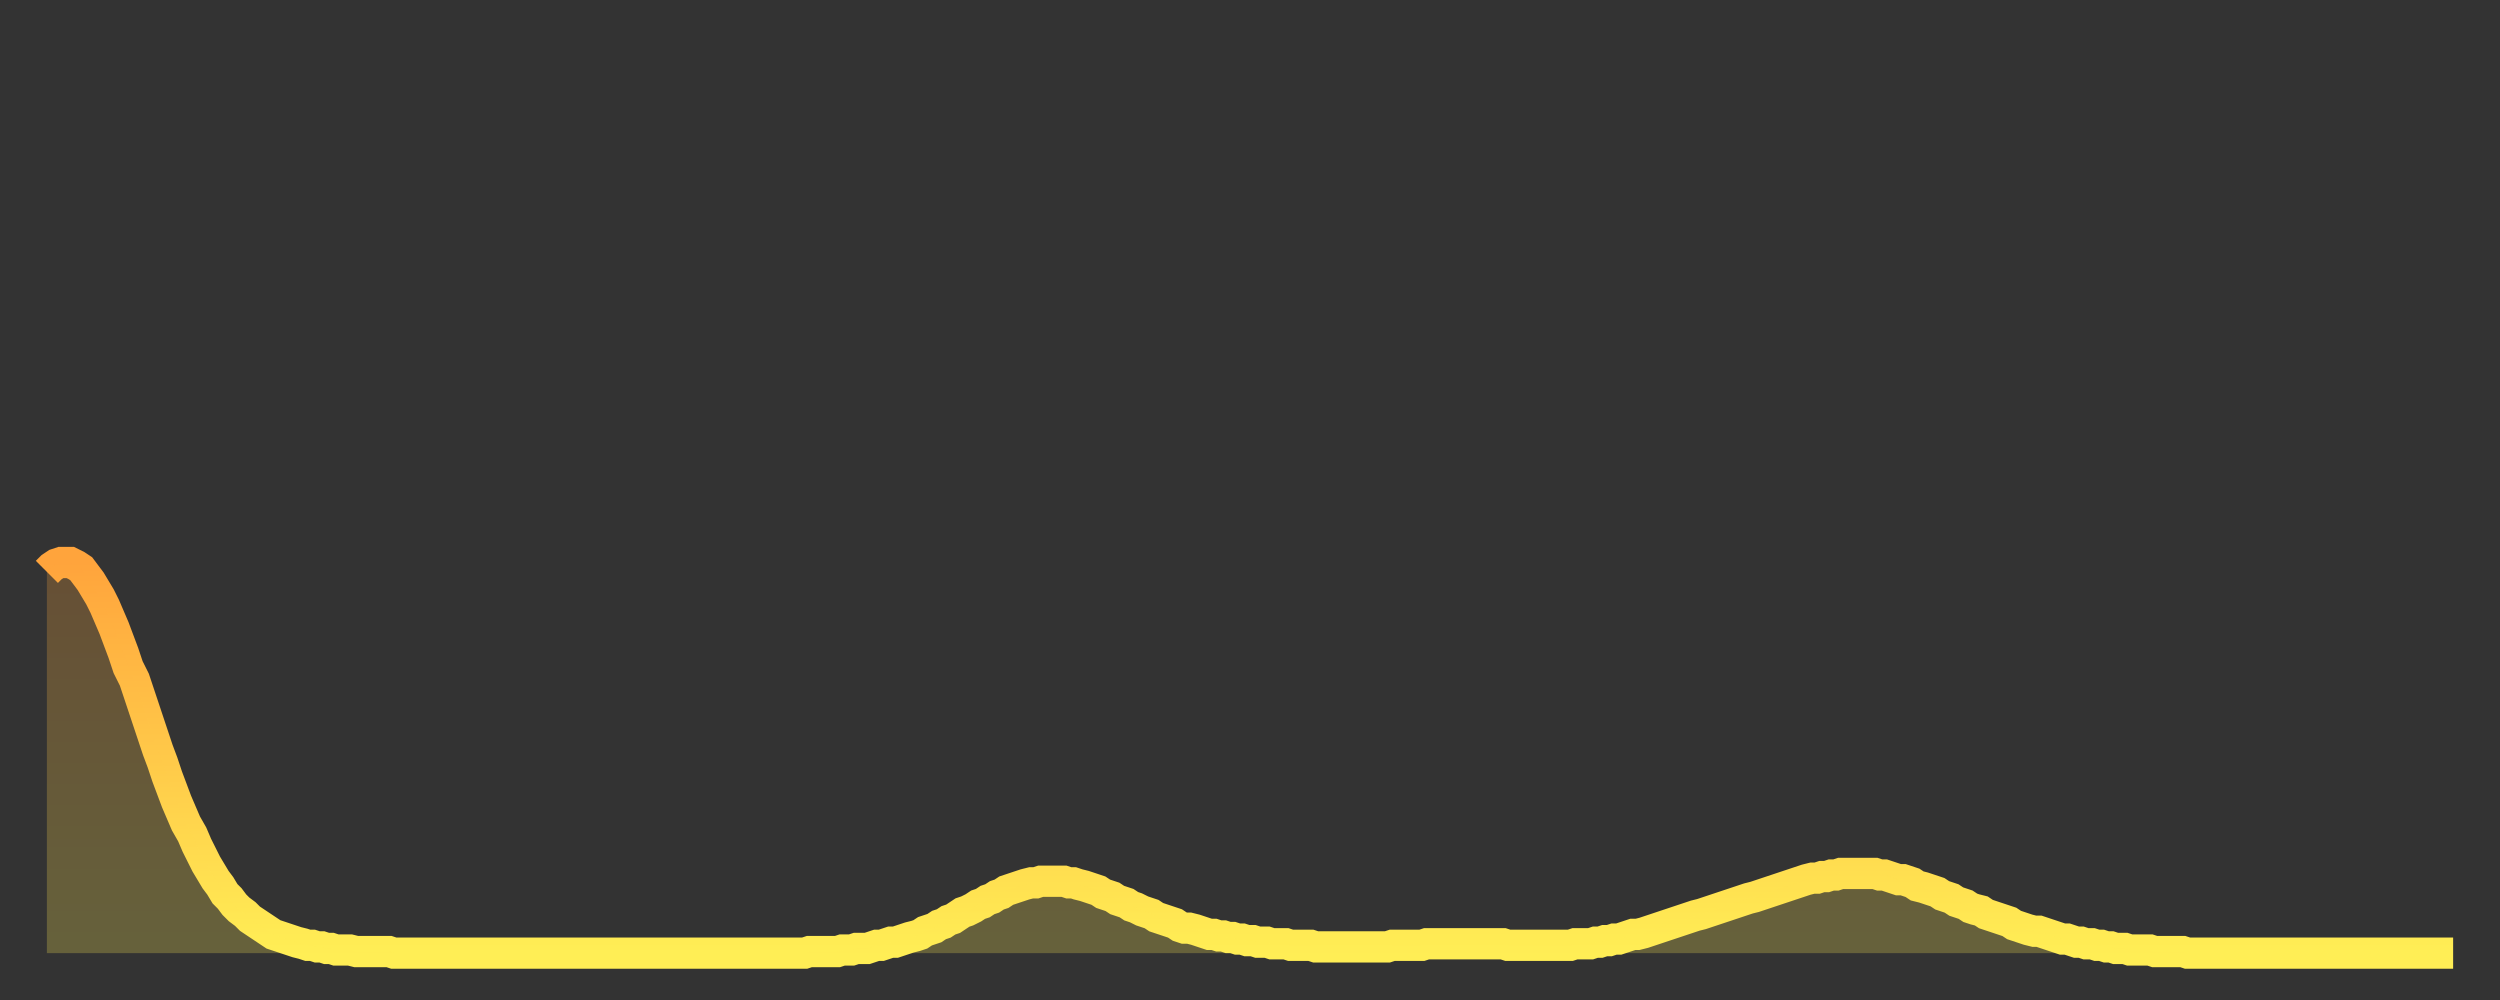<?xml version="1.0" encoding="utf-8" ?>
<svg baseProfile="full" height="64" version="1.1" width="160" xmlns="http://www.w3.org/2000/svg" xmlns:ev="http://www.w3.org/2001/xml-events" xmlns:xlink="http://www.w3.org/1999/xlink"><rect width="100%" height="100%" fill="#333333" stroke="none"/><defs><linearGradient id="id601294" x1="0" x2="0" y1="0" y2="1"><stop offset="0%" stop-color="#ffa43c" /><stop offset="50%" stop-color="#ffc949" /><stop offset="100%" stop-color="#ffee55" /></linearGradient></defs><g transform="translate(3,3)"><g><path d="M 0.0 33.6 L 0.3 33.3 0.6 33.1 0.9 33.0 1.2 33.0 1.5 33.0 1.9 33.2 2.2 33.4 2.5 33.8 2.8 34.2 3.1 34.7 3.4 35.2 3.7 35.8 4.0 36.5 4.3 37.2 4.6 38.0 4.9 38.8 5.2 39.7 5.6 40.5 5.9 41.4 6.2 42.3 6.5 43.2 6.8 44.1 7.1 45.0 7.4 45.8 7.7 46.7 8.0 47.5 8.3 48.3 8.6 49.0 8.9 49.7 9.3 50.4 9.6 51.1 9.9 51.7 10.2 52.3 10.5 52.8 10.8 53.3 11.1 53.7 11.4 54.2 11.7 54.5 12.0 54.9 12.3 55.2 12.7 55.5 13.0 55.8 13.3 56.0 13.6 56.2 13.9 56.4 14.2 56.6 14.5 56.8 14.8 56.9 15.1 57.0 15.4 57.1 15.7 57.2 16.0 57.3 16.4 57.4 16.7 57.5 17.0 57.5 17.3 57.6 17.6 57.6 17.9 57.7 18.2 57.7 18.5 57.8 18.8 57.8 19.1 57.8 19.4 57.8 19.8 57.9 20.1 57.9 20.4 57.9 20.7 57.9 21.0 57.9 21.3 57.9 21.6 57.9 21.9 57.9 22.2 58.0 22.5 58.0 22.8 58.0 23.1 58.0 23.5 58.0 23.8 58.0 24.1 58.0 24.4 58.0 24.7 58.0 25.0 58.0 25.3 58.0 25.6 58.0 25.9 58.0 26.2 58.0 26.5 58.0 26.8 58.0 27.2 58.0 27.5 58.0 27.8 58.0 28.1 58.0 28.4 58.0 28.7 58.0 29.0 58.0 29.3 58.0 29.6 58.0 29.9 58.0 30.2 58.0 30.6 58.0 30.9 58.0 31.2 58.0 31.5 58.0 31.8 58.0 32.1 58.0 32.4 58.0 32.7 58.0 33.0 58.0 33.3 58.0 33.6 58.0 33.9 58.0 34.3 58.0 34.6 58.0 34.9 58.0 35.2 58.0 35.5 58.0 35.8 58.0 36.1 58.0 36.4 58.0 36.7 58.0 37.0 58.0 37.3 58.0 37.7 58.0 38.0 58.0 38.3 58.0 38.6 58.0 38.9 58.0 39.2 58.0 39.5 58.0 39.8 58.0 40.1 58.0 40.4 58.0 40.7 58.0 41.0 58.0 41.4 58.0 41.7 58.0 42.0 58.0 42.3 58.0 42.6 58.0 42.9 58.0 43.2 58.0 43.5 58.0 43.8 58.0 44.1 58.0 44.4 58.0 44.7 58.0 45.1 58.0 45.4 58.0 45.7 58.0 46.0 58.0 46.3 58.0 46.6 58.0 46.9 58.0 47.2 58.0 47.5 58.0 47.8 58.0 48.1 58.0 48.5 58.0 48.8 57.9 49.1 57.9 49.4 57.9 49.7 57.9 50.0 57.9 50.3 57.9 50.6 57.9 50.9 57.8 51.2 57.8 51.5 57.8 51.8 57.7 52.2 57.7 52.5 57.7 52.8 57.6 53.1 57.5 53.4 57.5 53.7 57.4 54.0 57.3 54.3 57.3 54.6 57.2 54.9 57.1 55.2 57.0 55.6 56.9 55.9 56.8 56.2 56.6 56.5 56.5 56.8 56.4 57.1 56.2 57.4 56.1 57.7 55.9 58.0 55.8 58.3 55.6 58.6 55.4 58.9 55.3 59.3 55.1 59.6 54.9 59.9 54.8 60.2 54.6 60.5 54.5 60.8 54.3 61.1 54.2 61.4 54.0 61.7 53.9 62.0 53.8 62.3 53.7 62.6 53.6 63.0 53.5 63.3 53.5 63.6 53.4 63.9 53.4 64.2 53.4 64.5 53.4 64.8 53.4 65.1 53.4 65.4 53.5 65.7 53.5 66.0 53.6 66.4 53.7 66.7 53.8 67.0 53.9 67.3 54.0 67.6 54.2 67.9 54.3 68.2 54.4 68.5 54.6 68.8 54.7 69.1 54.8 69.4 55.0 69.7 55.1 70.1 55.3 70.4 55.4 70.7 55.5 71.0 55.7 71.3 55.8 71.6 55.9 71.9 56.0 72.2 56.1 72.5 56.3 72.8 56.4 73.1 56.4 73.5 56.5 73.8 56.6 74.1 56.7 74.4 56.8 74.7 56.8 75.0 56.9 75.3 56.9 75.6 57.0 75.9 57.0 76.2 57.1 76.5 57.1 76.8 57.2 77.2 57.2 77.5 57.3 77.8 57.3 78.1 57.3 78.4 57.4 78.7 57.4 79.0 57.4 79.3 57.4 79.6 57.5 79.9 57.5 80.2 57.5 80.5 57.5 80.9 57.5 81.2 57.6 81.5 57.6 81.8 57.6 82.1 57.6 82.4 57.6 82.7 57.6 83.0 57.6 83.3 57.6 83.6 57.6 83.9 57.6 84.3 57.6 84.6 57.6 84.9 57.6 85.2 57.6 85.5 57.6 85.8 57.6 86.1 57.5 86.4 57.5 86.7 57.5 87.0 57.5 87.3 57.5 87.6 57.5 88.0 57.5 88.3 57.4 88.6 57.4 88.9 57.4 89.2 57.4 89.5 57.4 89.8 57.4 90.1 57.4 90.4 57.4 90.7 57.4 91.0 57.4 91.4 57.4 91.7 57.4 92.0 57.4 92.3 57.4 92.6 57.4 92.9 57.4 93.2 57.4 93.5 57.5 93.8 57.5 94.1 57.5 94.4 57.5 94.7 57.5 95.1 57.5 95.4 57.5 95.7 57.5 96.0 57.5 96.3 57.5 96.6 57.5 96.9 57.5 97.2 57.5 97.5 57.5 97.8 57.4 98.1 57.4 98.4 57.4 98.8 57.4 99.1 57.3 99.4 57.3 99.7 57.2 100.0 57.2 100.3 57.1 100.6 57.1 100.9 57.0 101.2 56.9 101.5 56.8 101.8 56.8 102.2 56.7 102.5 56.6 102.8 56.5 103.1 56.4 103.4 56.3 103.7 56.2 104.0 56.1 104.3 56.0 104.6 55.9 104.9 55.8 105.2 55.7 105.5 55.6 105.9 55.5 106.2 55.4 106.5 55.3 106.8 55.2 107.1 55.1 107.4 55.0 107.7 54.9 108.0 54.8 108.3 54.7 108.6 54.6 108.9 54.5 109.3 54.4 109.6 54.3 109.9 54.2 110.2 54.1 110.5 54.0 110.8 53.9 111.1 53.8 111.4 53.7 111.7 53.6 112.0 53.5 112.3 53.4 112.6 53.3 113.0 53.2 113.3 53.2 113.6 53.1 113.9 53.1 114.2 53.0 114.5 53.0 114.8 52.9 115.1 52.9 115.4 52.9 115.7 52.9 116.0 52.9 116.3 52.9 116.7 52.9 117.0 52.9 117.3 53.0 117.6 53.0 117.9 53.1 118.2 53.2 118.5 53.3 118.8 53.3 119.1 53.4 119.4 53.5 119.7 53.7 120.1 53.8 120.4 53.9 120.7 54.0 121.0 54.1 121.3 54.3 121.6 54.4 121.9 54.5 122.2 54.7 122.5 54.8 122.8 54.9 123.1 55.1 123.4 55.2 123.8 55.3 124.1 55.5 124.4 55.6 124.7 55.7 125.0 55.8 125.3 55.9 125.6 56.0 125.9 56.2 126.2 56.3 126.5 56.4 126.8 56.5 127.2 56.6 127.5 56.6 127.8 56.7 128.1 56.8 128.4 56.9 128.7 57.0 129.0 57.1 129.3 57.1 129.6 57.2 129.9 57.3 130.2 57.3 130.5 57.4 130.9 57.4 131.2 57.5 131.5 57.5 131.8 57.6 132.1 57.6 132.4 57.7 132.7 57.7 133.0 57.7 133.3 57.8 133.6 57.8 133.9 57.8 134.2 57.8 134.6 57.8 134.9 57.9 135.2 57.9 135.5 57.9 135.8 57.9 136.1 57.9 136.4 57.9 136.7 57.9 137.0 58.0 137.3 58.0 137.6 58.0 138.0 58.0 138.3 58.0 138.6 58.0 138.9 58.0 139.2 58.0 139.5 58.0 139.8 58.0 140.1 58.0 140.4 58.0 140.7 58.0 141.0 58.0 141.3 58.0 141.7 58.0 142.0 58.0 142.3 58.0 142.6 58.0 142.9 58.0 143.2 58.0 143.5 58.0 143.8 58.0 144.1 58.0 144.4 58.0 144.7 58.0 145.1 58.0 145.4 58.0 145.7 58.0 146.0 58.0 146.3 58.0 146.6 58.0 146.9 58.0 147.2 58.0 147.5 58.0 147.8 58.0 148.1 58.0 148.4 58.0 148.8 58.0 149.1 58.0 149.4 58.0 149.7 58.0 150.0 58.0 150.3 58.0 150.6 58.0 150.9 58.0 151.2 58.0 151.5 58.0 151.8 58.0 152.1 58.0 152.5 58.0 152.8 58.0 153.1 58.0 153.4 58.0 153.7 58.0 154.0 58.0" fill="none" id="graph-curve" opacity="1" stroke="url(#id601294)" stroke-width="2" /><path d="M 0 58 L 0.0 33.6 0.3 33.3 0.6 33.1 0.9 33.0 1.2 33.0 1.5 33.0 1.9 33.2 2.2 33.4 2.5 33.8 2.8 34.2 3.1 34.7 3.4 35.2 3.7 35.8 4.0 36.5 4.3 37.2 4.6 38.0 4.9 38.8 5.2 39.7 5.6 40.5 5.9 41.4 6.2 42.3 6.5 43.2 6.8 44.1 7.1 45.0 7.4 45.8 7.7 46.7 8.0 47.5 8.3 48.3 8.6 49.0 8.9 49.7 9.3 50.4 9.6 51.1 9.9 51.7 10.2 52.3 10.5 52.8 10.8 53.3 11.1 53.7 11.4 54.2 11.7 54.5 12.0 54.9 12.3 55.2 12.7 55.5 13.0 55.8 13.3 56.0 13.6 56.2 13.9 56.4 14.2 56.6 14.5 56.8 14.8 56.9 15.1 57.0 15.4 57.1 15.7 57.2 16.0 57.3 16.4 57.4 16.7 57.5 17.0 57.5 17.3 57.6 17.6 57.6 17.9 57.7 18.2 57.7 18.5 57.8 18.8 57.8 19.1 57.8 19.4 57.8 19.8 57.9 20.1 57.9 20.4 57.9 20.7 57.9 21.0 57.9 21.3 57.9 21.6 57.9 21.9 57.9 22.2 58.0 22.5 58.0 22.8 58.0 23.1 58.0 23.5 58.0 23.8 58.0 24.1 58.0 24.4 58.0 24.7 58.0 25.0 58.0 25.3 58.0 25.6 58.0 25.9 58.0 26.2 58.0 26.5 58.0 26.8 58.0 27.2 58.0 27.5 58.0 27.8 58.0 28.1 58.0 28.4 58.0 28.7 58.0 29.0 58.0 29.3 58.0 29.6 58.0 29.9 58.0 30.2 58.0 30.6 58.0 30.9 58.0 31.2 58.0 31.5 58.0 31.8 58.0 32.1 58.0 32.4 58.0 32.7 58.0 33.0 58.0 33.3 58.0 33.6 58.0 33.9 58.0 34.3 58.0 34.6 58.0 34.9 58.0 35.2 58.0 35.5 58.0 35.8 58.0 36.1 58.0 36.4 58.0 36.7 58.0 37.0 58.0 37.3 58.0 37.7 58.0 38.0 58.0 38.3 58.0 38.6 58.0 38.9 58.0 39.2 58.0 39.5 58.0 39.8 58.0 40.1 58.0 40.4 58.0 40.7 58.0 41.0 58.0 41.4 58.0 41.7 58.0 42.0 58.0 42.3 58.0 42.6 58.0 42.9 58.0 43.2 58.0 43.5 58.0 43.8 58.0 44.1 58.0 44.4 58.0 44.7 58.0 45.1 58.0 45.4 58.0 45.7 58.0 46.0 58.0 46.3 58.0 46.6 58.0 46.9 58.0 47.2 58.0 47.5 58.0 47.8 58.0 48.1 58.0 48.5 58.0 48.8 57.9 49.1 57.9 49.4 57.9 49.7 57.9 50.0 57.9 50.3 57.9 50.6 57.9 50.9 57.8 51.2 57.8 51.5 57.8 51.8 57.7 52.2 57.7 52.5 57.7 52.8 57.6 53.1 57.5 53.4 57.5 53.7 57.4 54.0 57.3 54.3 57.3 54.6 57.2 54.9 57.1 55.2 57.0 55.6 56.9 55.9 56.8 56.2 56.6 56.5 56.5 56.8 56.4 57.1 56.2 57.4 56.1 57.7 55.9 58.0 55.8 58.3 55.6 58.6 55.4 58.9 55.3 59.3 55.1 59.6 54.9 59.9 54.8 60.2 54.6 60.5 54.5 60.8 54.3 61.1 54.2 61.4 54.0 61.7 53.9 62.0 53.8 62.3 53.7 62.6 53.6 63.0 53.5 63.3 53.5 63.6 53.4 63.9 53.4 64.2 53.4 64.5 53.4 64.8 53.4 65.1 53.4 65.4 53.5 65.7 53.5 66.0 53.6 66.4 53.7 66.7 53.8 67.0 53.9 67.3 54.0 67.6 54.2 67.9 54.3 68.2 54.4 68.5 54.6 68.8 54.7 69.1 54.8 69.4 55.0 69.7 55.1 70.1 55.3 70.4 55.4 70.7 55.5 71.0 55.7 71.3 55.8 71.6 55.9 71.9 56.0 72.2 56.1 72.5 56.3 72.8 56.4 73.1 56.4 73.5 56.5 73.8 56.6 74.1 56.7 74.4 56.8 74.7 56.8 75.0 56.9 75.3 56.9 75.6 57.0 75.9 57.0 76.2 57.1 76.5 57.1 76.8 57.2 77.2 57.2 77.5 57.3 77.8 57.3 78.1 57.3 78.4 57.4 78.7 57.4 79.0 57.4 79.3 57.4 79.6 57.5 79.9 57.5 80.2 57.5 80.5 57.5 80.9 57.5 81.2 57.6 81.5 57.6 81.8 57.6 82.1 57.6 82.4 57.6 82.7 57.6 83.0 57.6 83.3 57.6 83.6 57.6 83.9 57.6 84.3 57.6 84.6 57.6 84.9 57.6 85.2 57.6 85.5 57.6 85.8 57.6 86.1 57.5 86.4 57.5 86.7 57.5 87.0 57.5 87.3 57.5 87.6 57.5 88.0 57.5 88.3 57.4 88.6 57.4 88.9 57.4 89.2 57.4 89.5 57.4 89.8 57.4 90.1 57.4 90.4 57.4 90.7 57.4 91.0 57.4 91.4 57.4 91.7 57.4 92.0 57.4 92.3 57.4 92.6 57.4 92.9 57.4 93.2 57.4 93.5 57.5 93.8 57.5 94.1 57.5 94.4 57.5 94.7 57.5 95.1 57.5 95.4 57.5 95.7 57.5 96.0 57.5 96.3 57.5 96.6 57.5 96.9 57.5 97.2 57.5 97.5 57.5 97.8 57.4 98.1 57.4 98.4 57.4 98.8 57.4 99.1 57.3 99.4 57.3 99.7 57.2 100.0 57.2 100.3 57.1 100.6 57.1 100.9 57.0 101.2 56.9 101.5 56.8 101.8 56.8 102.2 56.7 102.5 56.6 102.8 56.5 103.1 56.4 103.4 56.3 103.7 56.2 104.0 56.1 104.3 56.0 104.6 55.9 104.9 55.8 105.2 55.7 105.5 55.6 105.9 55.5 106.2 55.4 106.5 55.3 106.8 55.2 107.1 55.1 107.4 55.0 107.7 54.9 108.0 54.8 108.3 54.7 108.6 54.6 108.9 54.5 109.3 54.4 109.6 54.3 109.9 54.2 110.2 54.1 110.5 54.0 110.8 53.9 111.1 53.8 111.4 53.7 111.7 53.6 112.0 53.5 112.3 53.4 112.6 53.3 113.0 53.2 113.3 53.2 113.6 53.1 113.9 53.1 114.2 53.0 114.5 53.0 114.8 52.9 115.1 52.9 115.4 52.9 115.7 52.9 116.0 52.9 116.3 52.9 116.7 52.9 117.0 52.9 117.3 53.0 117.6 53.0 117.9 53.1 118.2 53.2 118.5 53.3 118.8 53.3 119.1 53.4 119.4 53.5 119.7 53.7 120.1 53.8 120.4 53.9 120.7 54.0 121.0 54.1 121.3 54.3 121.6 54.4 121.9 54.5 122.2 54.7 122.5 54.8 122.8 54.9 123.1 55.1 123.4 55.2 123.8 55.3 124.1 55.5 124.4 55.6 124.7 55.7 125.0 55.8 125.3 55.9 125.6 56.0 125.9 56.2 126.2 56.3 126.5 56.4 126.8 56.5 127.2 56.6 127.5 56.6 127.8 56.7 128.1 56.8 128.4 56.9 128.7 57.0 129.0 57.1 129.3 57.1 129.6 57.2 129.9 57.3 130.2 57.3 130.5 57.4 130.9 57.4 131.2 57.5 131.5 57.5 131.8 57.6 132.1 57.6 132.4 57.7 132.7 57.7 133.0 57.7 133.3 57.8 133.6 57.8 133.9 57.8 134.2 57.8 134.6 57.8 134.9 57.9 135.2 57.9 135.5 57.9 135.8 57.9 136.1 57.9 136.4 57.9 136.7 57.9 137.0 58.0 137.3 58.0 137.6 58.0 138.0 58.0 138.3 58.0 138.6 58.0 138.9 58.0 139.2 58.0 139.5 58.0 139.8 58.0 140.1 58.0 140.4 58.0 140.7 58.0 141.0 58.0 141.3 58.0 141.7 58.0 142.0 58.0 142.3 58.0 142.6 58.0 142.9 58.0 143.2 58.0 143.5 58.0 143.8 58.0 144.1 58.0 144.4 58.0 144.7 58.0 145.1 58.0 145.4 58.0 145.7 58.0 146.0 58.0 146.3 58.0 146.6 58.0 146.9 58.0 147.2 58.0 147.5 58.0 147.8 58.0 148.1 58.0 148.4 58.0 148.8 58.0 149.1 58.0 149.4 58.0 149.7 58.0 150.0 58.0 150.3 58.0 150.6 58.0 150.9 58.0 151.2 58.0 151.5 58.0 151.8 58.0 152.1 58.0 152.5 58.0 152.8 58.0 153.1 58.0 153.4 58.0 153.7 58.0 154.0 58.0 154 58" fill="url(#id601294)" fill-opacity=".25" id="graph-shadow" /></g></g></svg>